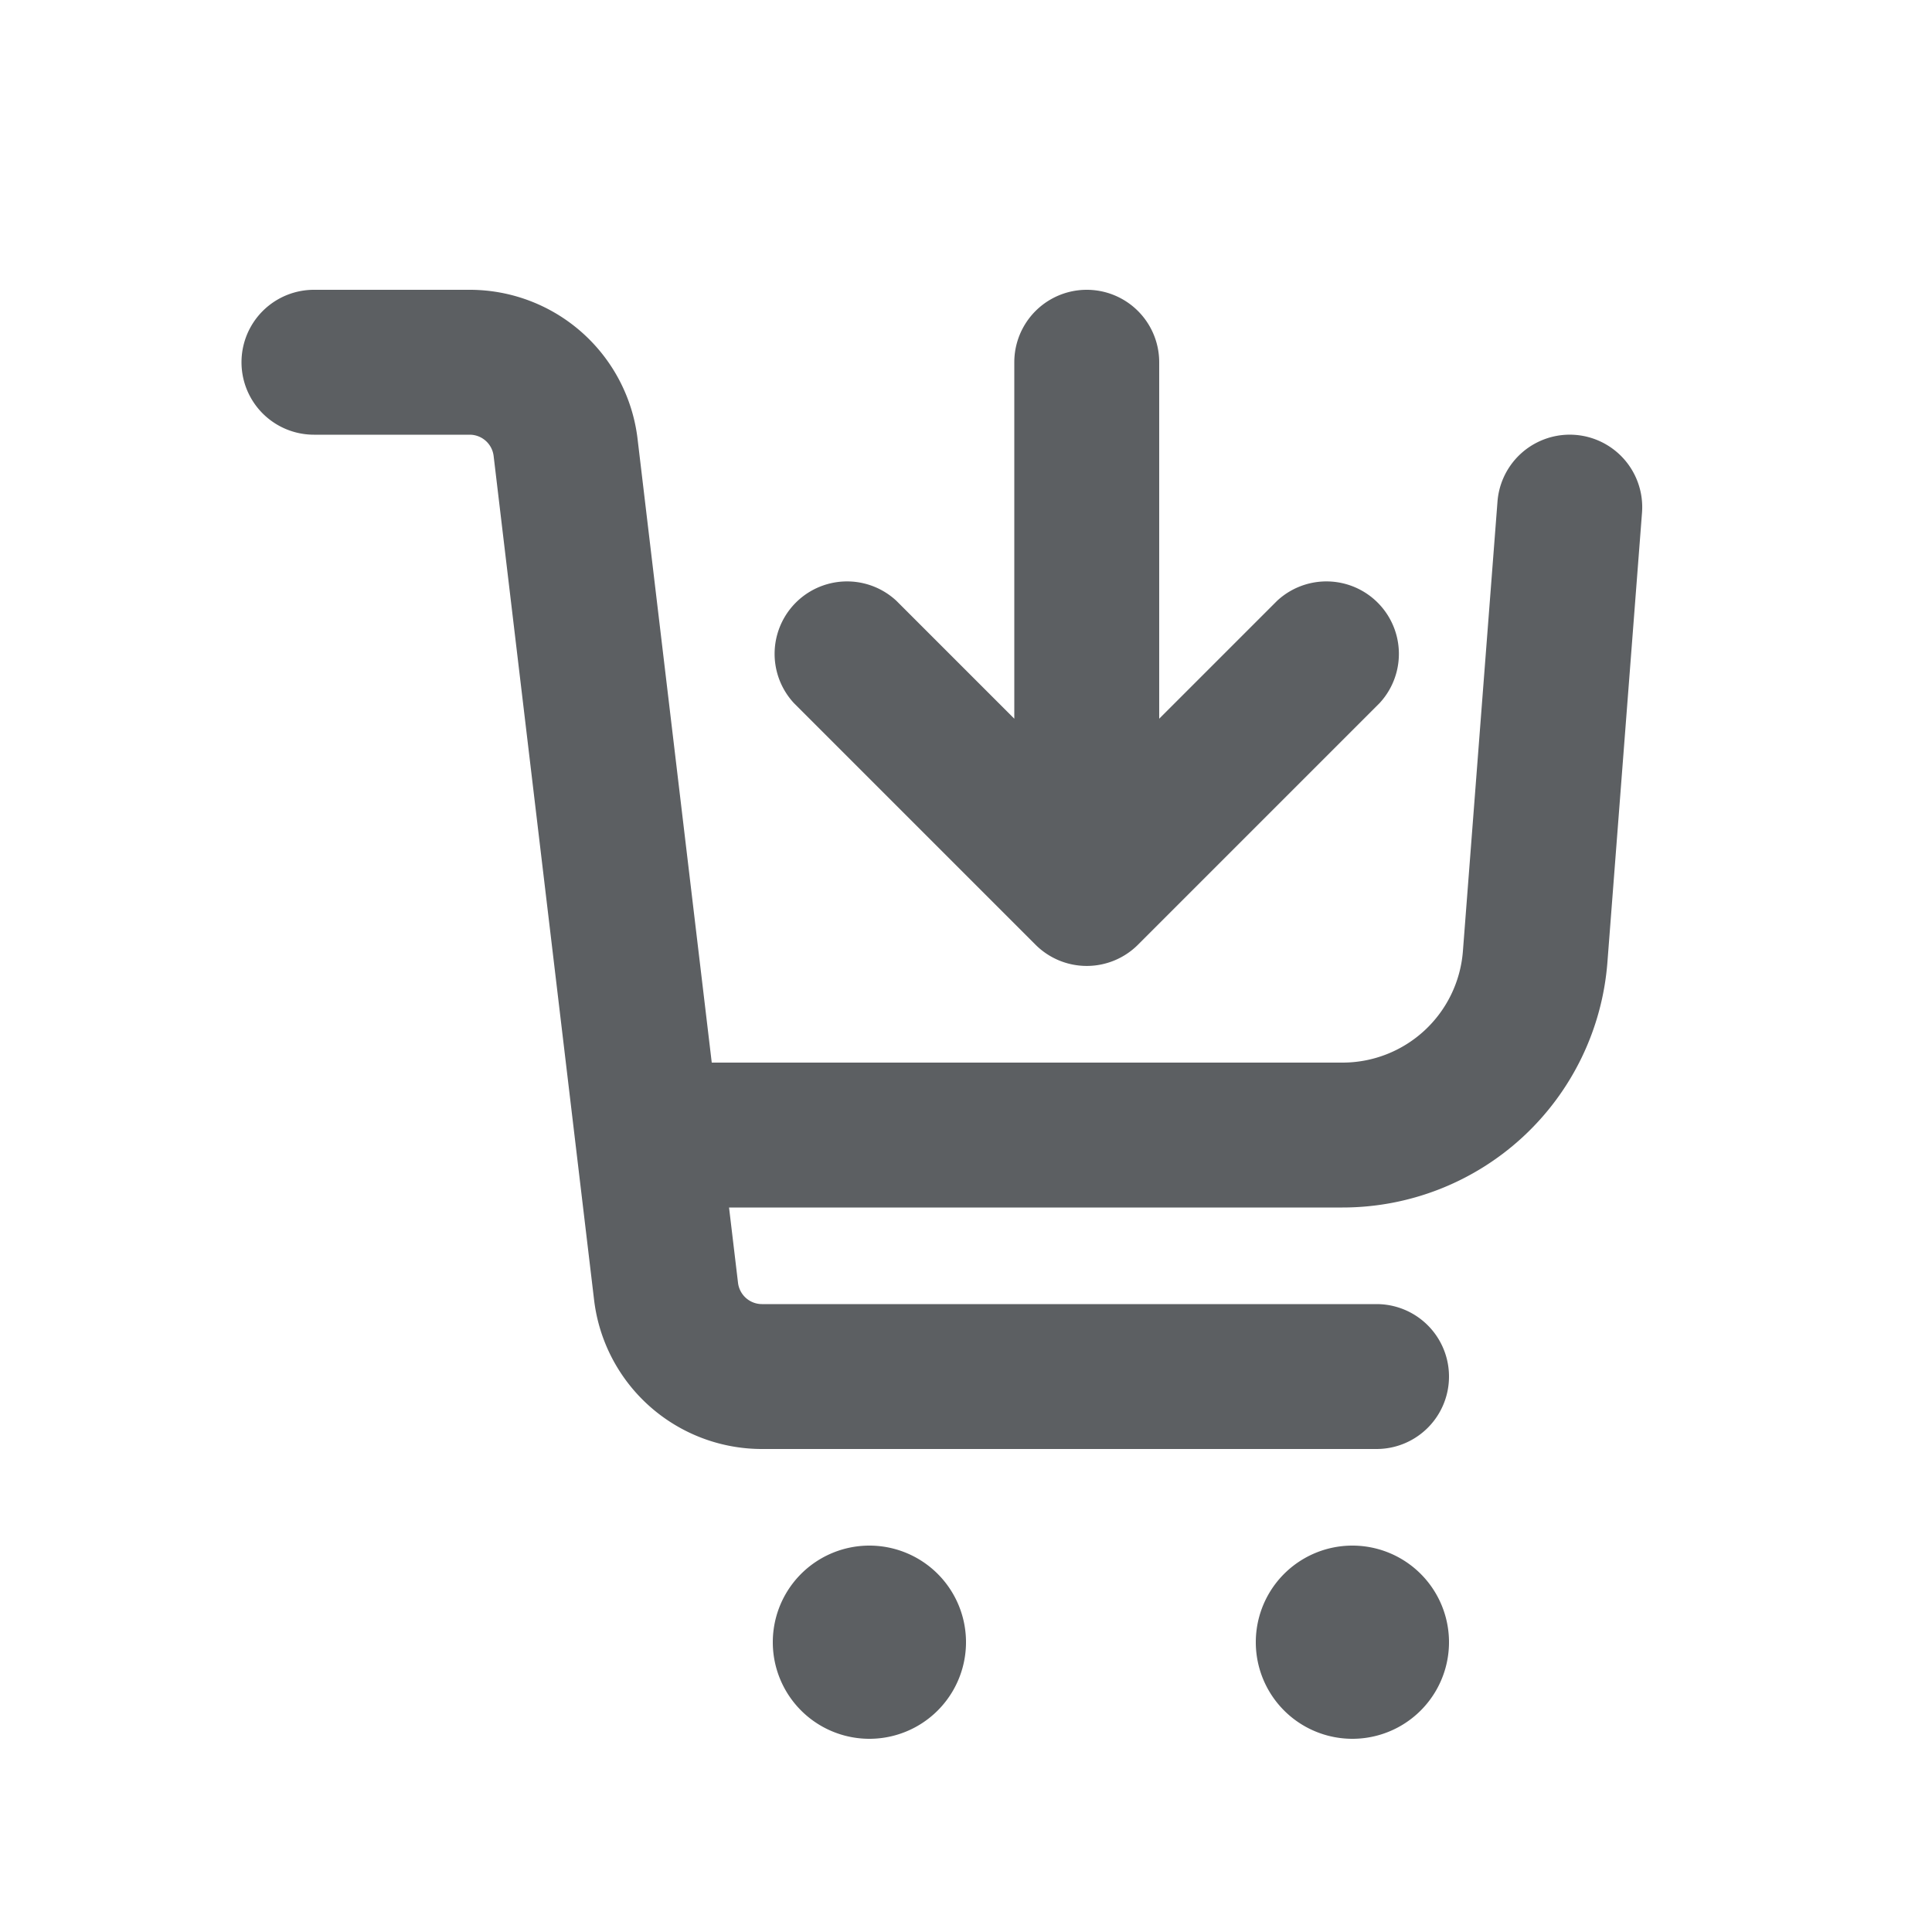 <svg viewBox="0 0 20 20" xmlns="http://www.w3.org/2000/svg"><path d="M3.25 3a.75.75 0 0 0 0 1.5h1.612a.25.25 0 0 1 .248.22l1.04 8.737a1.75 1.75 0 0 0 1.738 1.543h6.362a.75.75 0 0 0 0-1.5h-6.362a.25.25 0 0 1-.248-.22l-.093-.78h6.35a2.75 2.75 0 0 0 2.743-2.54l.358-4.652a.75.75 0 0 0-1.496-.116l-.358 4.654a1.25 1.25 0 0 1-1.246 1.154h-6.53l-.768-6.457a1.75 1.75 0 0 0-1.738-1.543h-1.612Z" fill="#5C5F62"/><path d="M12 3.75a.75.75 0 0 0-1.5 0v3.69l-1.22-1.22a.75.75 0 0 0-1.06 1.06l2.5 2.5a.75.75 0 0 0 1.06 0l2.5-2.5a.75.75 0 0 0-1.06-1.06l-1.22 1.22v-3.69Z" fill="#5C5F62"/><path d="M10 17a1 1 0 1 1-2 0 1 1 0 0 1 2 0Z" fill="#5C5F62"/><path d="M15 17a1 1 0 1 1-2 0 1 1 0 0 1 2 0Z" fill="#5C5F62"/></svg>